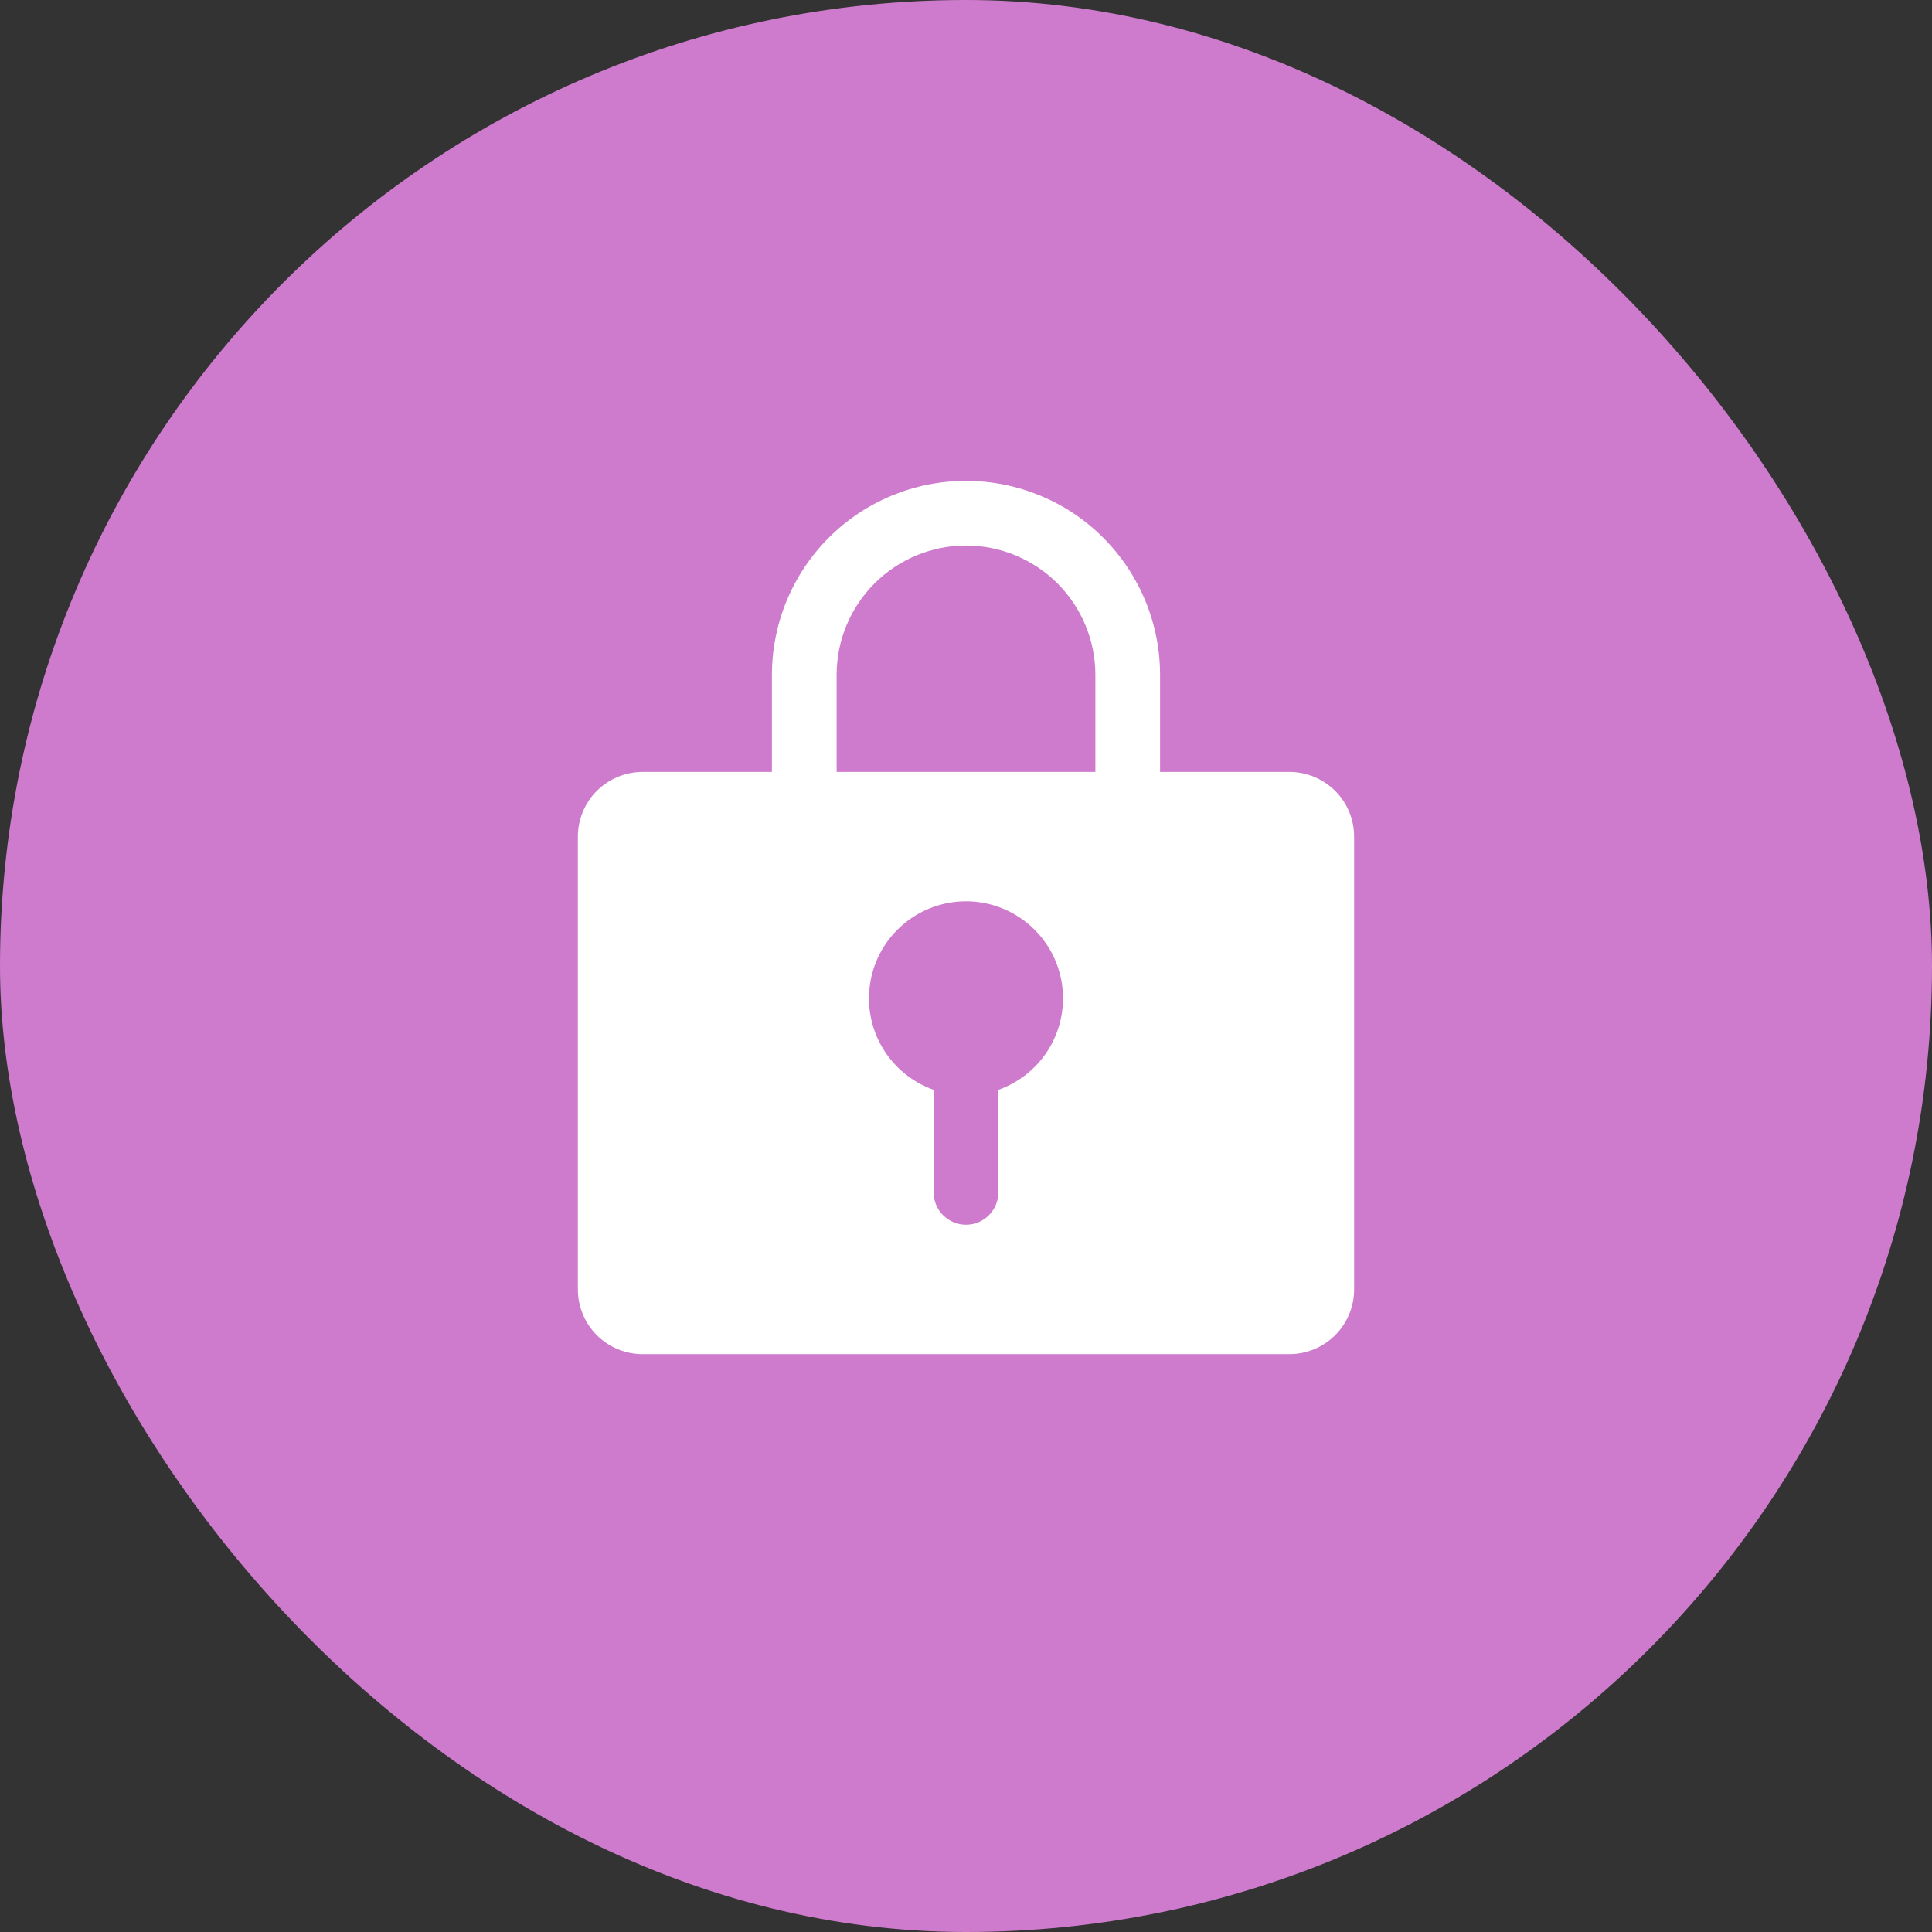 <svg width="56" height="56" viewBox="0 0 56 56" fill="none" xmlns="http://www.w3.org/2000/svg">
<rect x="0" y="0" width="56" height="56" fill="#333333" stroke="none"/>
<rect width="56" height="56" rx="28" fill="#CE7BCD"/>
<path d="M37.375 22.375H33.625V19.562C33.625 18.071 33.032 16.64 31.977 15.585C30.923 14.53 29.492 13.938 28 13.938C26.508 13.938 25.077 14.53 24.023 15.585C22.968 16.64 22.375 18.071 22.375 19.562V22.375H18.625C18.128 22.375 17.651 22.573 17.299 22.924C16.948 23.276 16.75 23.753 16.75 24.25V37.375C16.75 37.872 16.948 38.349 17.299 38.701C17.651 39.053 18.128 39.25 18.625 39.25H37.375C37.872 39.25 38.349 39.053 38.701 38.701C39.053 38.349 39.25 37.872 39.25 37.375V24.25C39.25 23.753 39.053 23.276 38.701 22.924C38.349 22.573 37.872 22.375 37.375 22.375ZM28.938 31.59V34.562C28.938 34.811 28.839 35.05 28.663 35.225C28.487 35.401 28.249 35.5 28 35.5C27.751 35.5 27.513 35.401 27.337 35.225C27.161 35.05 27.062 34.811 27.062 34.562V31.59C26.437 31.368 25.91 30.933 25.574 30.361C25.238 29.789 25.116 29.116 25.228 28.462C25.34 27.808 25.68 27.215 26.187 26.788C26.694 26.36 27.337 26.125 28 26.125C28.663 26.125 29.306 26.36 29.813 26.788C30.32 27.215 30.66 27.808 30.772 28.462C30.884 29.116 30.762 29.789 30.426 30.361C30.09 30.933 29.563 31.368 28.938 31.59ZM31.75 22.375H24.25V19.562C24.25 18.568 24.645 17.614 25.348 16.911C26.052 16.208 27.005 15.812 28 15.812C28.995 15.812 29.948 16.208 30.652 16.911C31.355 17.614 31.75 18.568 31.75 19.562V22.375Z" fill="white"/>
</svg>
